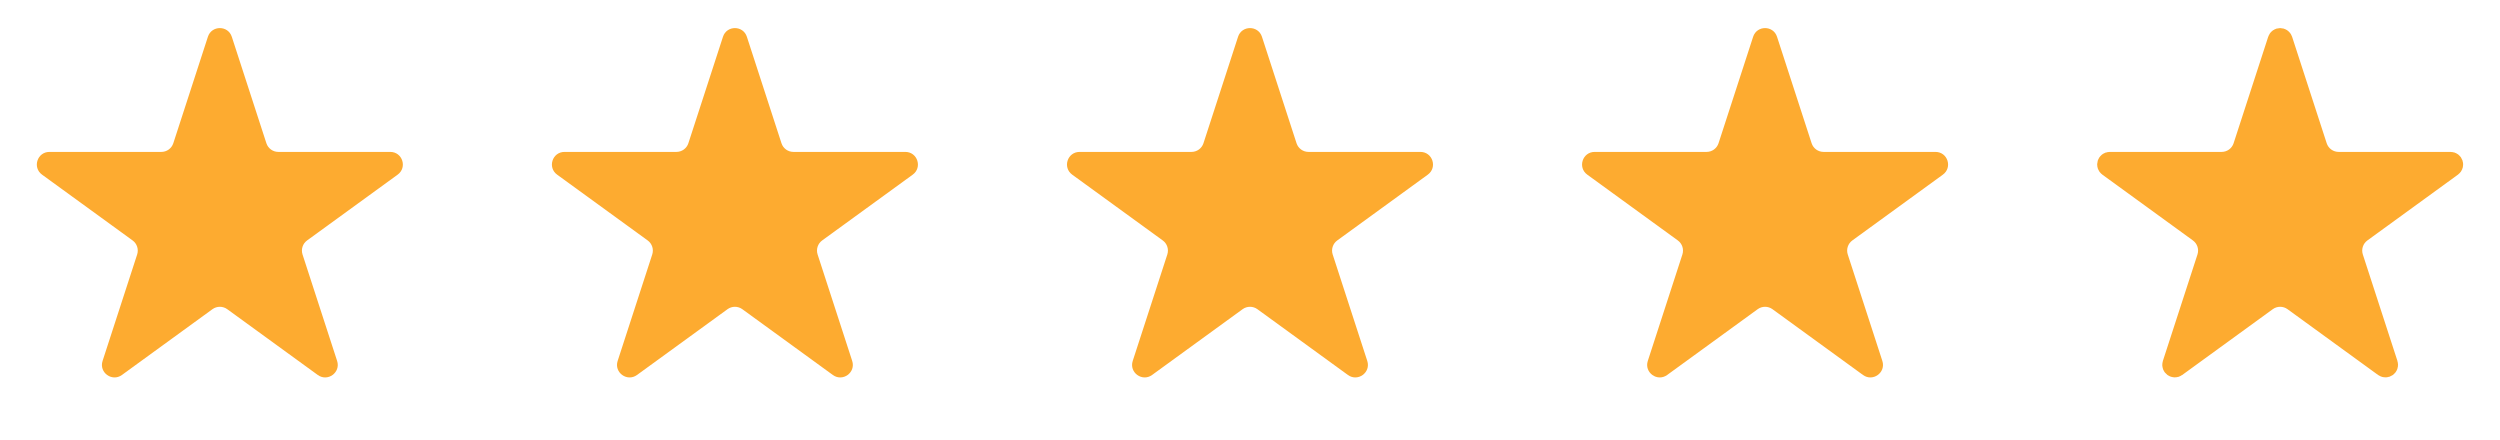 <svg width="199" height="35" viewBox="0 0 199 35" fill="none" xmlns="http://www.w3.org/2000/svg">
<path d="M16.549 2.927C16.848 2.006 18.152 2.006 18.451 2.927L21.204 11.401C21.338 11.813 21.722 12.092 22.155 12.092L31.066 12.092C32.035 12.092 32.437 13.332 31.654 13.901L24.445 19.139C24.095 19.393 23.948 19.845 24.082 20.257L26.835 28.731C27.134 29.652 26.08 30.418 25.296 29.849L18.088 24.611C17.737 24.357 17.263 24.357 16.912 24.611L9.704 29.849C8.92 30.418 7.865 29.652 8.165 28.731L10.918 20.257C11.052 19.845 10.905 19.393 10.555 19.139L3.346 13.901C2.563 13.332 2.965 12.092 3.934 12.092L12.845 12.092C13.278 12.092 13.662 11.813 13.796 11.401L16.549 2.927Z" fill="#FDAB30"/>
<path d="M57.549 2.927C57.848 2.006 59.152 2.006 59.451 2.927L62.205 11.401C62.338 11.813 62.722 12.092 63.156 12.092L72.066 12.092C73.034 12.092 73.437 13.332 72.654 13.901L65.445 19.139C65.094 19.393 64.948 19.845 65.082 20.257L67.835 28.731C68.135 29.652 67.08 30.418 66.296 29.849L59.088 24.611C58.737 24.357 58.263 24.357 57.912 24.611L50.704 29.849C49.92 30.418 48.865 29.652 49.165 28.731L51.918 20.257C52.052 19.845 51.906 19.393 51.555 19.139L44.346 13.901C43.563 13.332 43.965 12.092 44.934 12.092L53.844 12.092C54.278 12.092 54.662 11.813 54.795 11.401L57.549 2.927Z" fill="#FDAB30"/>
<path d="M98.549 2.927C98.848 2.006 100.152 2.006 100.451 2.927L103.204 11.401C103.338 11.813 103.722 12.092 104.156 12.092L113.066 12.092C114.035 12.092 114.437 13.332 113.654 13.901L106.445 19.139C106.095 19.393 105.948 19.845 106.082 20.257L108.835 28.731C109.135 29.652 108.08 30.418 107.296 29.849L100.088 24.611C99.737 24.357 99.263 24.357 98.912 24.611L91.704 29.849C90.92 30.418 89.865 29.652 90.165 28.731L92.918 20.257C93.052 19.845 92.906 19.393 92.555 19.139L85.346 13.901C84.563 13.332 84.966 12.092 85.934 12.092L94.844 12.092C95.278 12.092 95.662 11.813 95.796 11.401L98.549 2.927Z" fill="#FDAB30"/>
<path d="M139.549 2.927C139.848 2.006 141.152 2.006 141.451 2.927L144.204 11.401C144.338 11.813 144.722 12.092 145.156 12.092L154.066 12.092C155.035 12.092 155.437 13.332 154.654 13.901L147.445 19.139C147.095 19.393 146.948 19.845 147.082 20.257L149.835 28.731C150.135 29.652 149.08 30.418 148.296 29.849L141.088 24.611C140.737 24.357 140.263 24.357 139.912 24.611L132.704 29.849C131.92 30.418 130.865 29.652 131.165 28.731L133.918 20.257C134.052 19.845 133.905 19.393 133.555 19.139L126.346 13.901C125.563 13.332 125.965 12.092 126.934 12.092L135.844 12.092C136.278 12.092 136.662 11.813 136.796 11.401L139.549 2.927Z" fill="#FDAB30"/>
<path d="M181.262 3.159C181.337 2.928 181.663 2.928 181.738 3.159L184.491 11.633C184.725 12.354 185.397 12.842 186.156 12.842L195.066 12.842C195.308 12.842 195.409 13.152 195.213 13.294L188.004 18.532C187.391 18.977 187.134 19.767 187.368 20.488L190.122 28.962C190.197 29.193 189.933 29.384 189.737 29.242L182.529 24.005C181.915 23.559 181.085 23.559 180.471 24.005L173.263 29.242C173.067 29.384 172.803 29.193 172.878 28.962L175.632 20.488C175.866 19.767 175.609 18.977 174.996 18.532L167.787 13.294C167.591 13.152 167.692 12.842 167.934 12.842L176.844 12.842C177.603 12.842 178.275 12.354 178.509 11.633L181.262 3.159Z" fill="#FDAB30" stroke="#FDAB30" stroke-width="1.5"/>
</svg>
